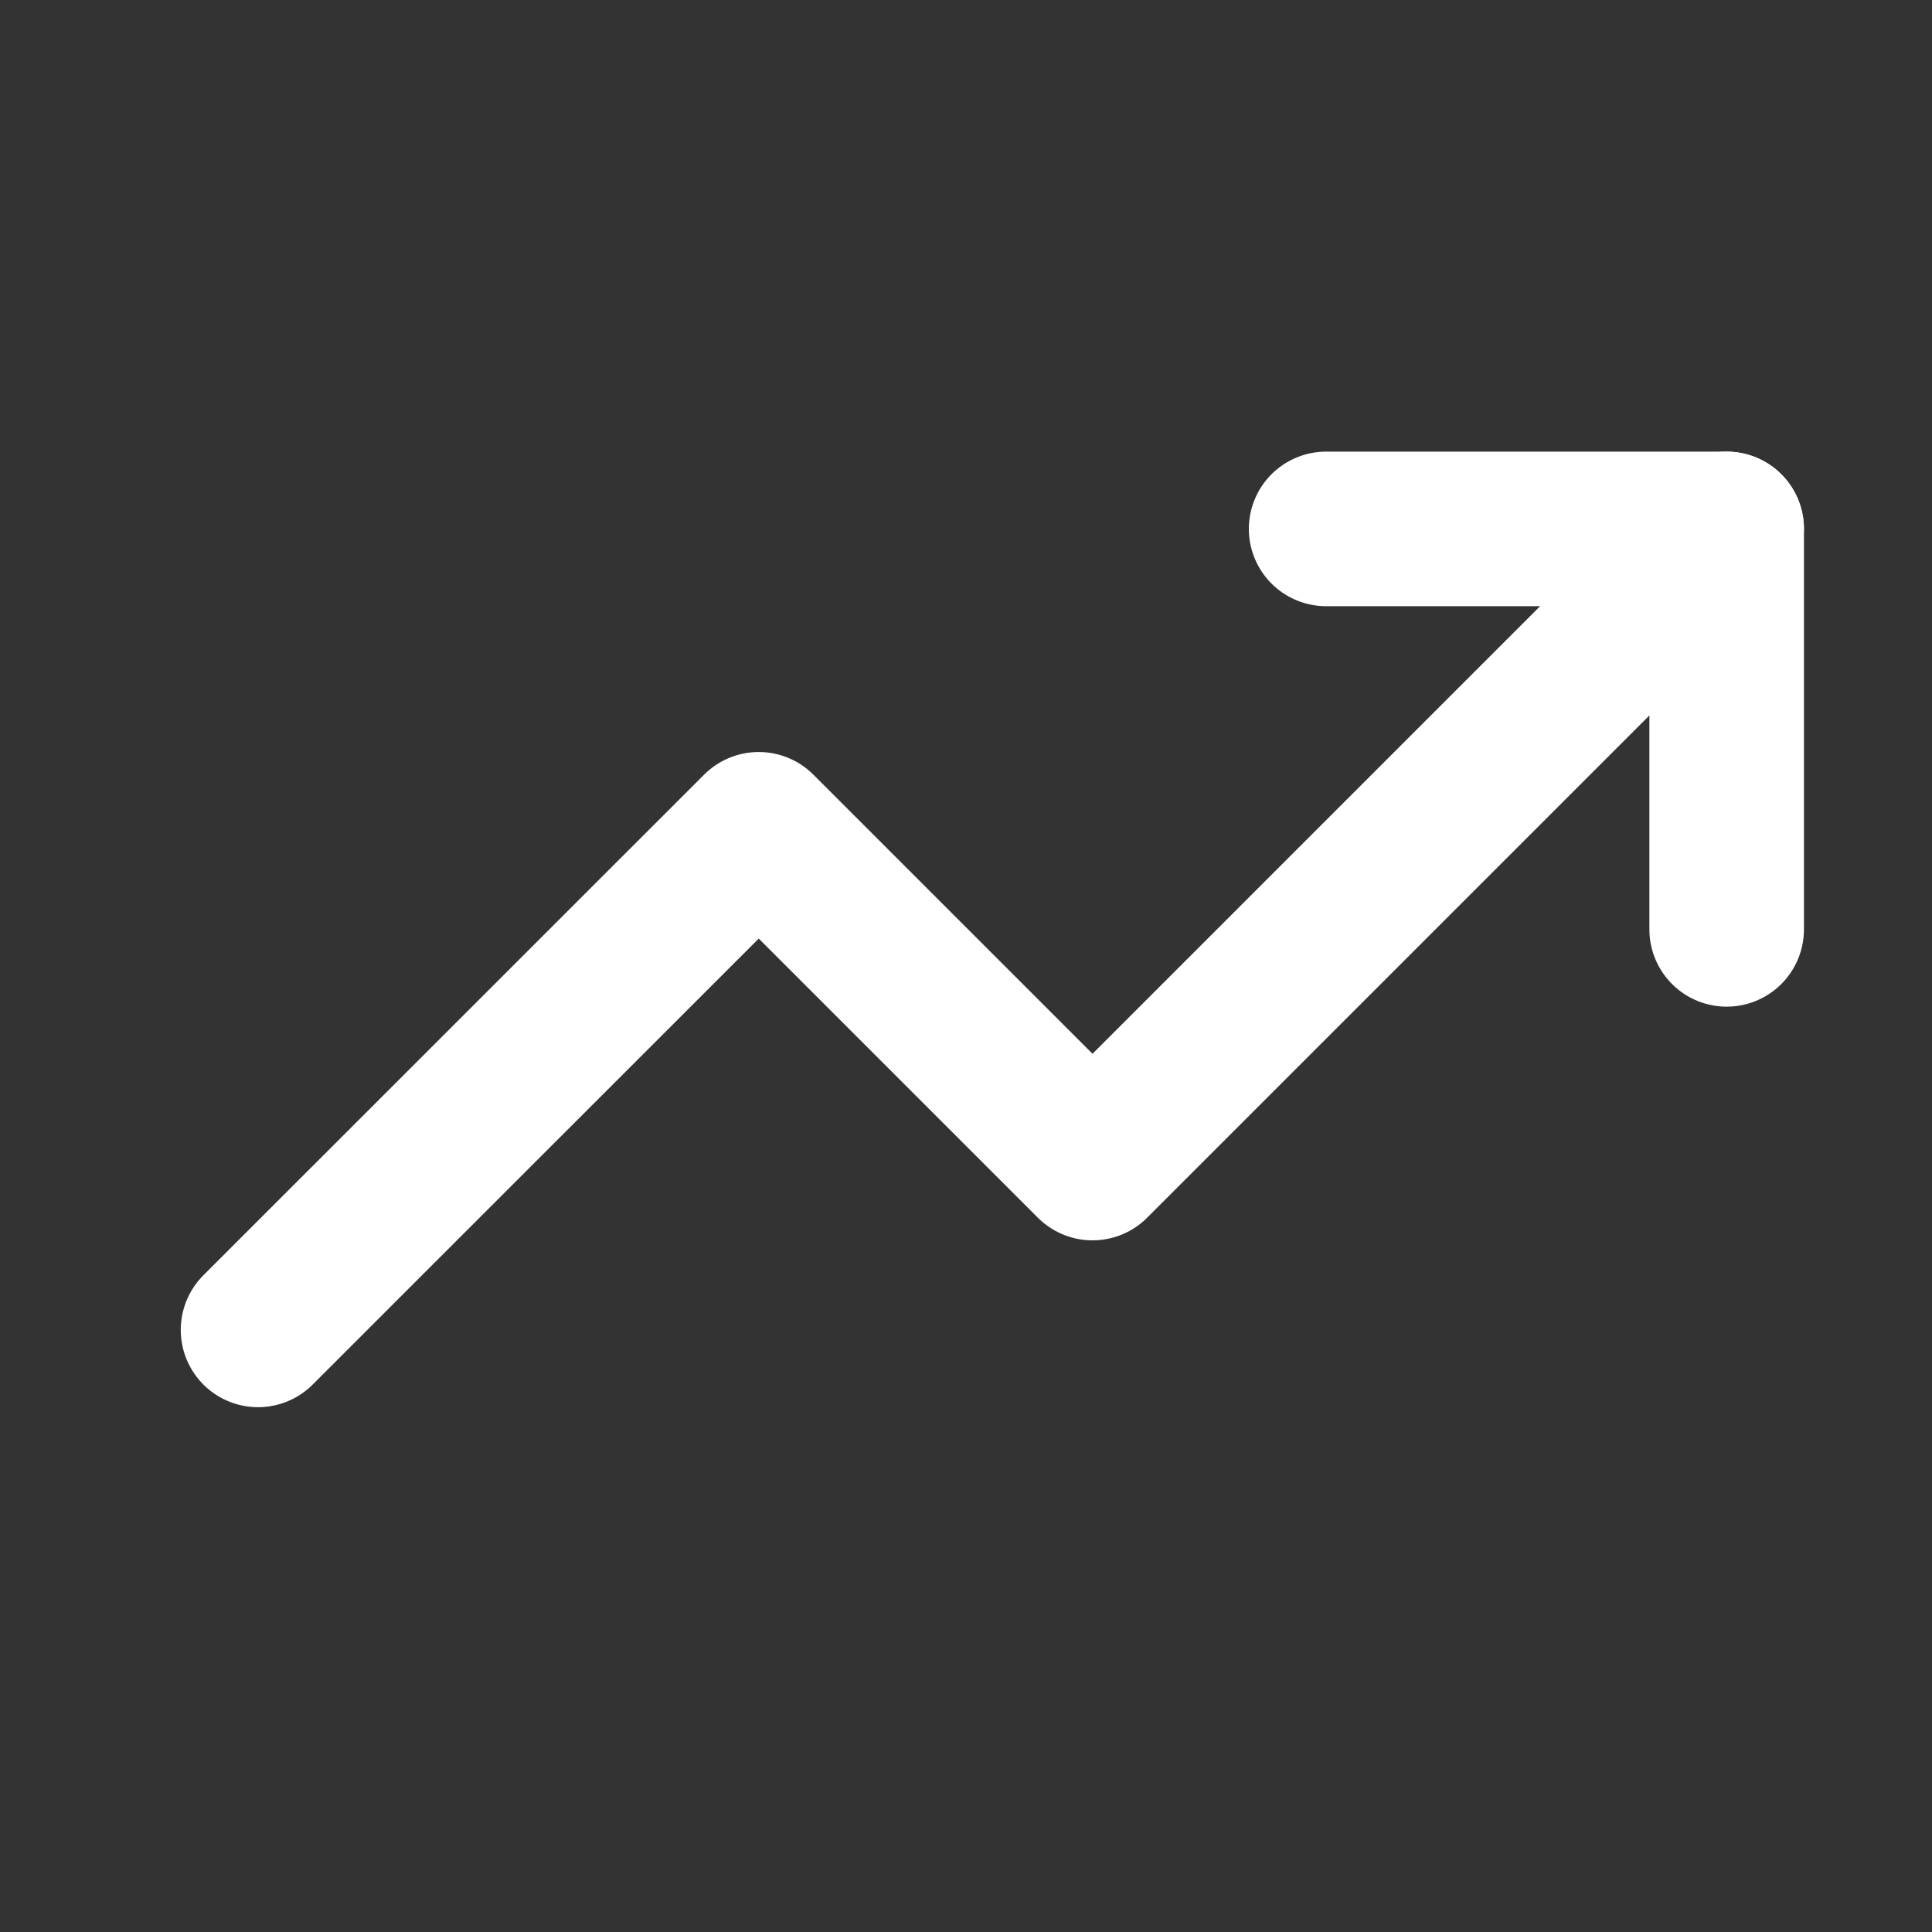 <?xml version="1.0" encoding="UTF-8"?> <svg xmlns="http://www.w3.org/2000/svg" width="25" height="25" viewBox="0 0 25 25" fill="none"><rect x="0" y="0" width="25" height="25" fill="#333333" stroke="none"/><path d="M22.343 6.844L14.137 15.05L9.818 10.731L3.339 17.209" stroke="white" stroke-width="2" stroke-linecap="round" stroke-linejoin="round"></path><path d="M17.16 6.844L22.343 6.844L22.343 12.026" stroke="white" stroke-width="2" stroke-linecap="round" stroke-linejoin="round"></path></svg> 